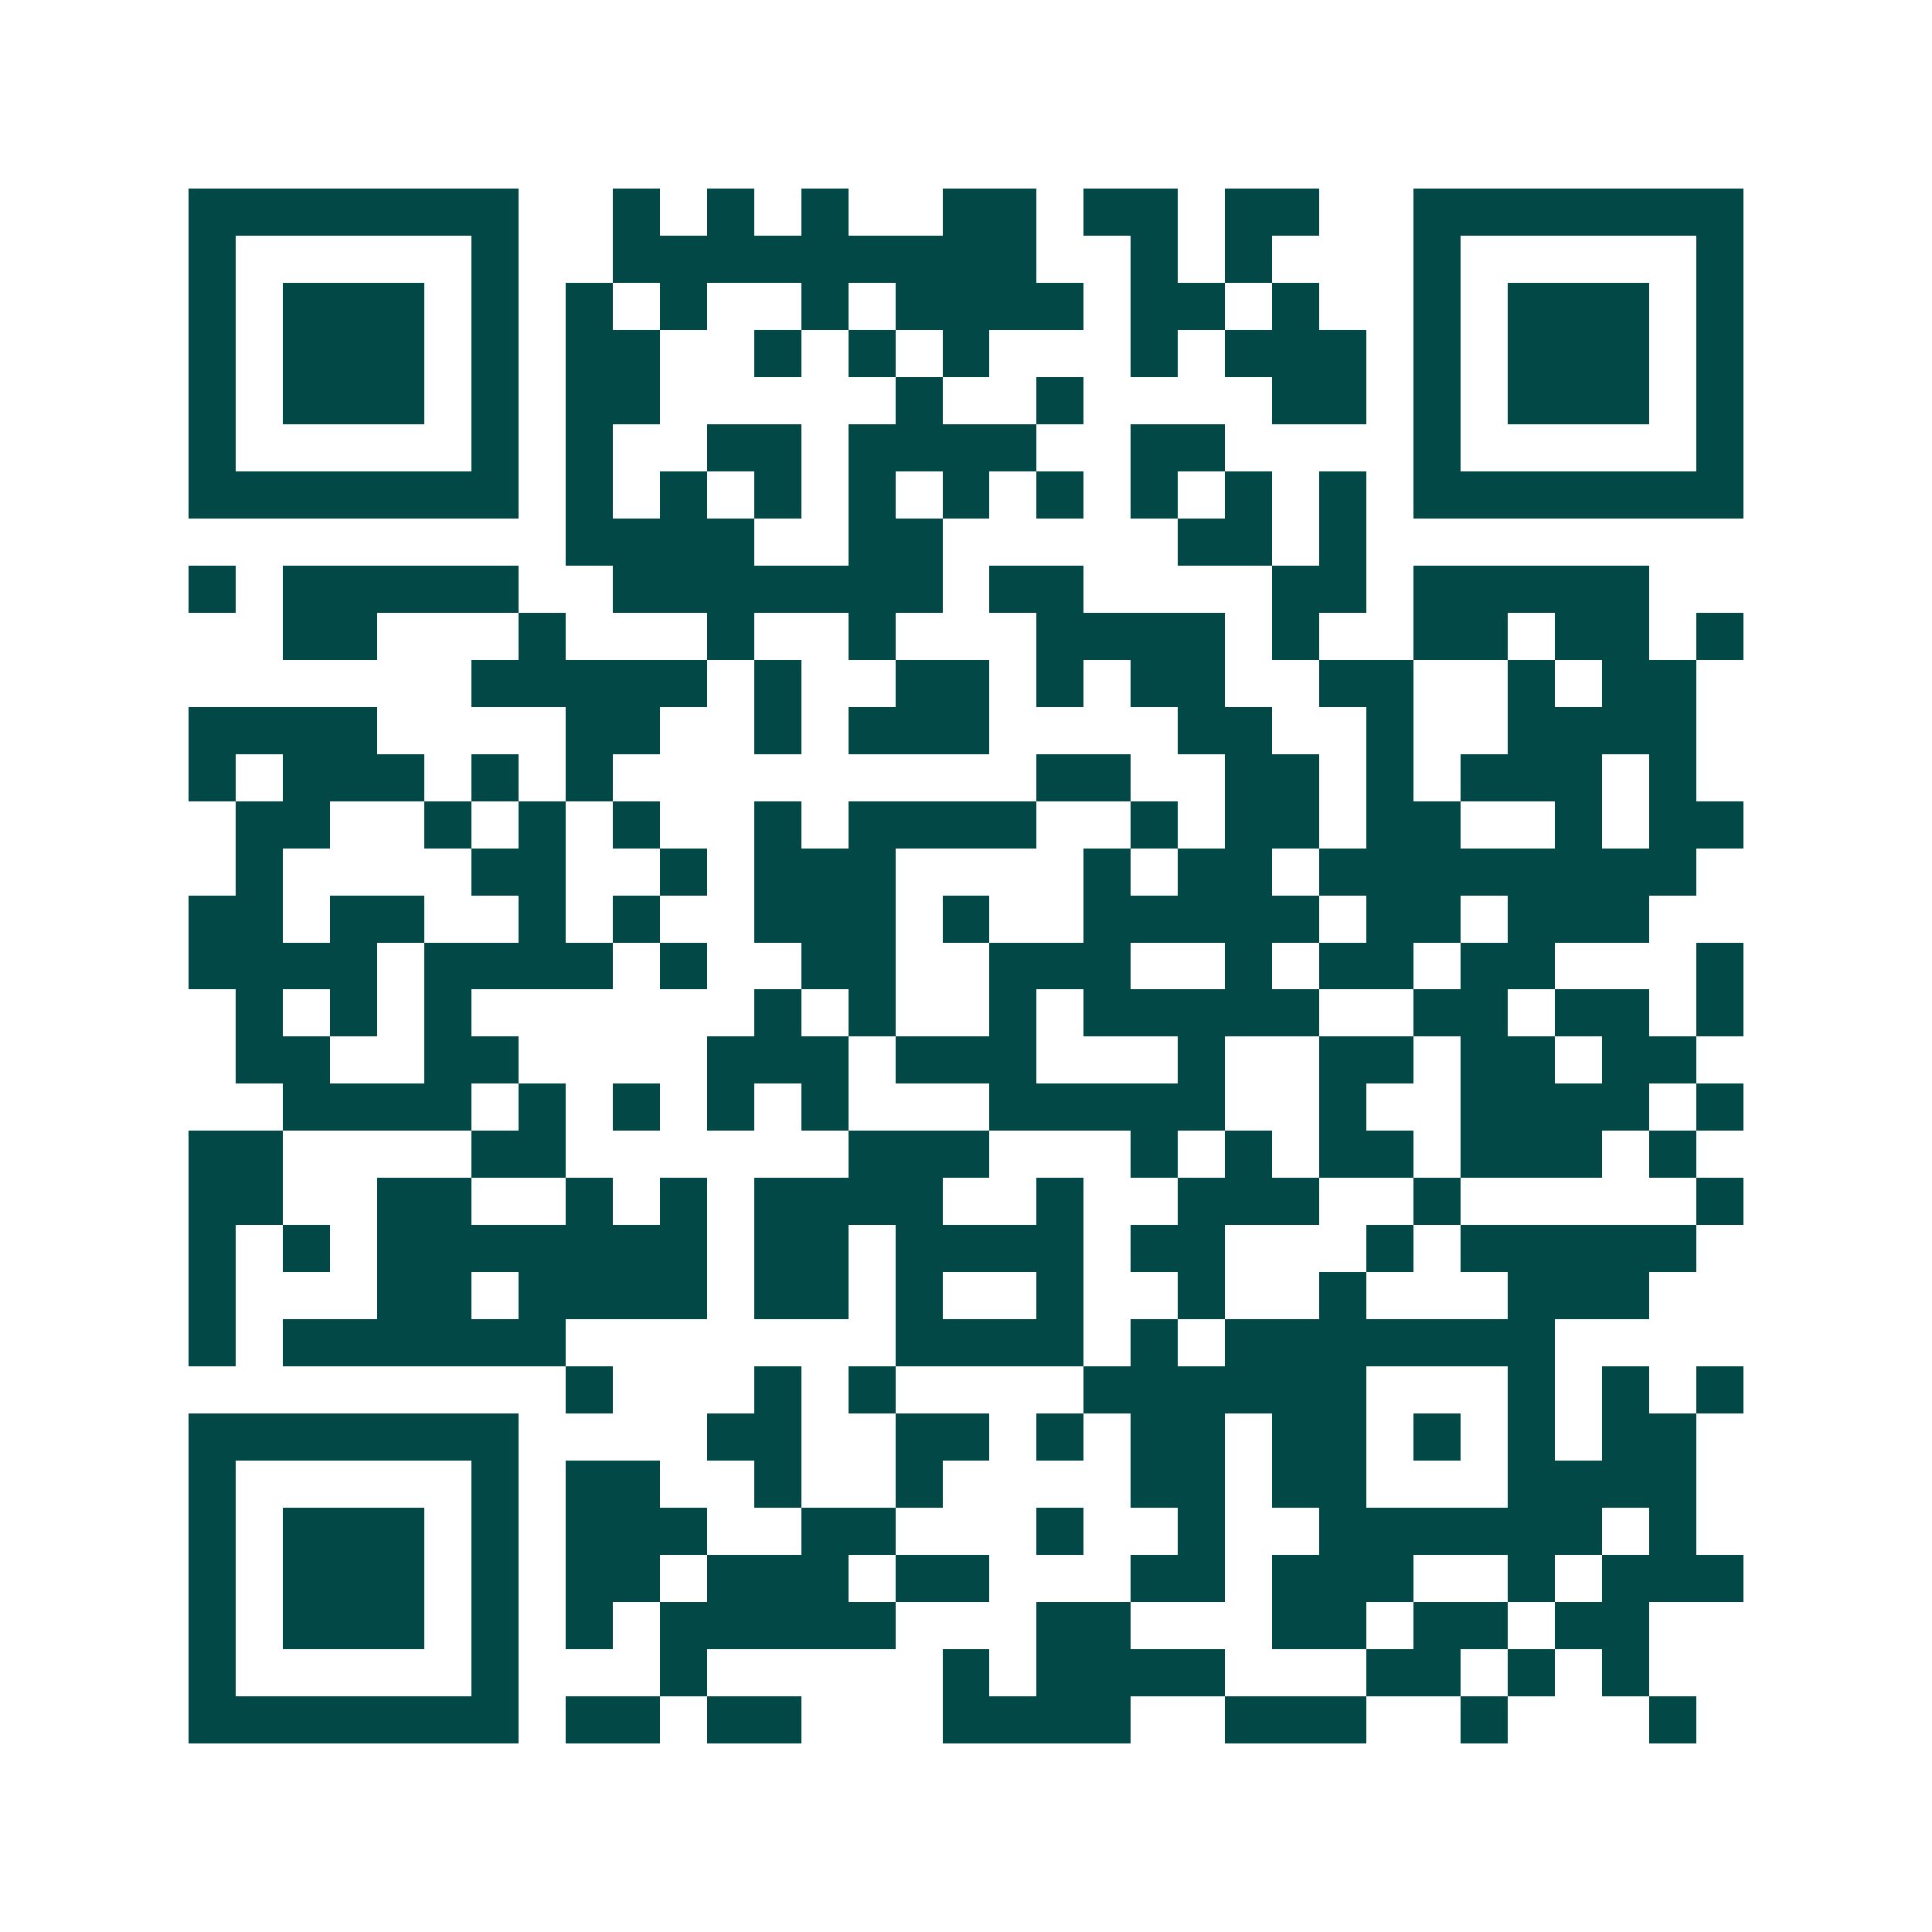 <svg xmlns="http://www.w3.org/2000/svg" width="200" height="200" viewBox="0 0 41 41" shape-rendering="crispEdges"><path fill="#ffffff" d="M0 0h41v41H0z"/><path stroke="#014847" d="M4 4.5h7m2 0h1m1 0h1m1 0h1m2 0h2m1 0h2m1 0h2m2 0h7M4 5.5h1m5 0h1m2 0h9m2 0h1m1 0h1m3 0h1m5 0h1M4 6.5h1m1 0h3m1 0h1m1 0h1m1 0h1m2 0h1m1 0h4m1 0h2m1 0h1m2 0h1m1 0h3m1 0h1M4 7.5h1m1 0h3m1 0h1m1 0h2m2 0h1m1 0h1m1 0h1m3 0h1m1 0h3m1 0h1m1 0h3m1 0h1M4 8.5h1m1 0h3m1 0h1m1 0h2m5 0h1m2 0h1m4 0h2m1 0h1m1 0h3m1 0h1M4 9.5h1m5 0h1m1 0h1m2 0h2m1 0h4m2 0h2m4 0h1m5 0h1M4 10.5h7m1 0h1m1 0h1m1 0h1m1 0h1m1 0h1m1 0h1m1 0h1m1 0h1m1 0h1m1 0h7M12 11.5h4m2 0h2m5 0h2m1 0h1M4 12.5h1m1 0h5m2 0h7m1 0h2m4 0h2m1 0h5M6 13.5h2m3 0h1m3 0h1m2 0h1m3 0h4m1 0h1m2 0h2m1 0h2m1 0h1M10 14.5h5m1 0h1m2 0h2m1 0h1m1 0h2m2 0h2m2 0h1m1 0h2M4 15.5h4m4 0h2m2 0h1m1 0h3m4 0h2m2 0h1m2 0h4M4 16.5h1m1 0h3m1 0h1m1 0h1m9 0h2m2 0h2m1 0h1m1 0h3m1 0h1M5 17.5h2m2 0h1m1 0h1m1 0h1m2 0h1m1 0h4m2 0h1m1 0h2m1 0h2m2 0h1m1 0h2M5 18.5h1m4 0h2m2 0h1m1 0h3m4 0h1m1 0h2m1 0h8M4 19.5h2m1 0h2m2 0h1m1 0h1m2 0h3m1 0h1m2 0h5m1 0h2m1 0h3M4 20.5h4m1 0h4m1 0h1m2 0h2m2 0h3m2 0h1m1 0h2m1 0h2m3 0h1M5 21.5h1m1 0h1m1 0h1m6 0h1m1 0h1m2 0h1m1 0h5m2 0h2m1 0h2m1 0h1M5 22.5h2m2 0h2m4 0h3m1 0h3m3 0h1m2 0h2m1 0h2m1 0h2M6 23.5h4m1 0h1m1 0h1m1 0h1m1 0h1m3 0h5m2 0h1m2 0h4m1 0h1M4 24.5h2m4 0h2m6 0h3m3 0h1m1 0h1m1 0h2m1 0h3m1 0h1M4 25.5h2m2 0h2m2 0h1m1 0h1m1 0h4m2 0h1m2 0h3m2 0h1m5 0h1M4 26.5h1m1 0h1m1 0h7m1 0h2m1 0h4m1 0h2m3 0h1m1 0h5M4 27.5h1m3 0h2m1 0h4m1 0h2m1 0h1m2 0h1m2 0h1m2 0h1m3 0h3M4 28.5h1m1 0h6m7 0h4m1 0h1m1 0h7M12 29.5h1m3 0h1m1 0h1m4 0h6m3 0h1m1 0h1m1 0h1M4 30.5h7m4 0h2m2 0h2m1 0h1m1 0h2m1 0h2m1 0h1m1 0h1m1 0h2M4 31.5h1m5 0h1m1 0h2m2 0h1m2 0h1m4 0h2m1 0h2m3 0h4M4 32.5h1m1 0h3m1 0h1m1 0h3m2 0h2m3 0h1m2 0h1m2 0h6m1 0h1M4 33.5h1m1 0h3m1 0h1m1 0h2m1 0h3m1 0h2m3 0h2m1 0h3m2 0h1m1 0h3M4 34.5h1m1 0h3m1 0h1m1 0h1m1 0h5m3 0h2m3 0h2m1 0h2m1 0h2M4 35.5h1m5 0h1m3 0h1m5 0h1m1 0h4m3 0h2m1 0h1m1 0h1M4 36.5h7m1 0h2m1 0h2m3 0h4m2 0h3m2 0h1m3 0h1"/></svg>
